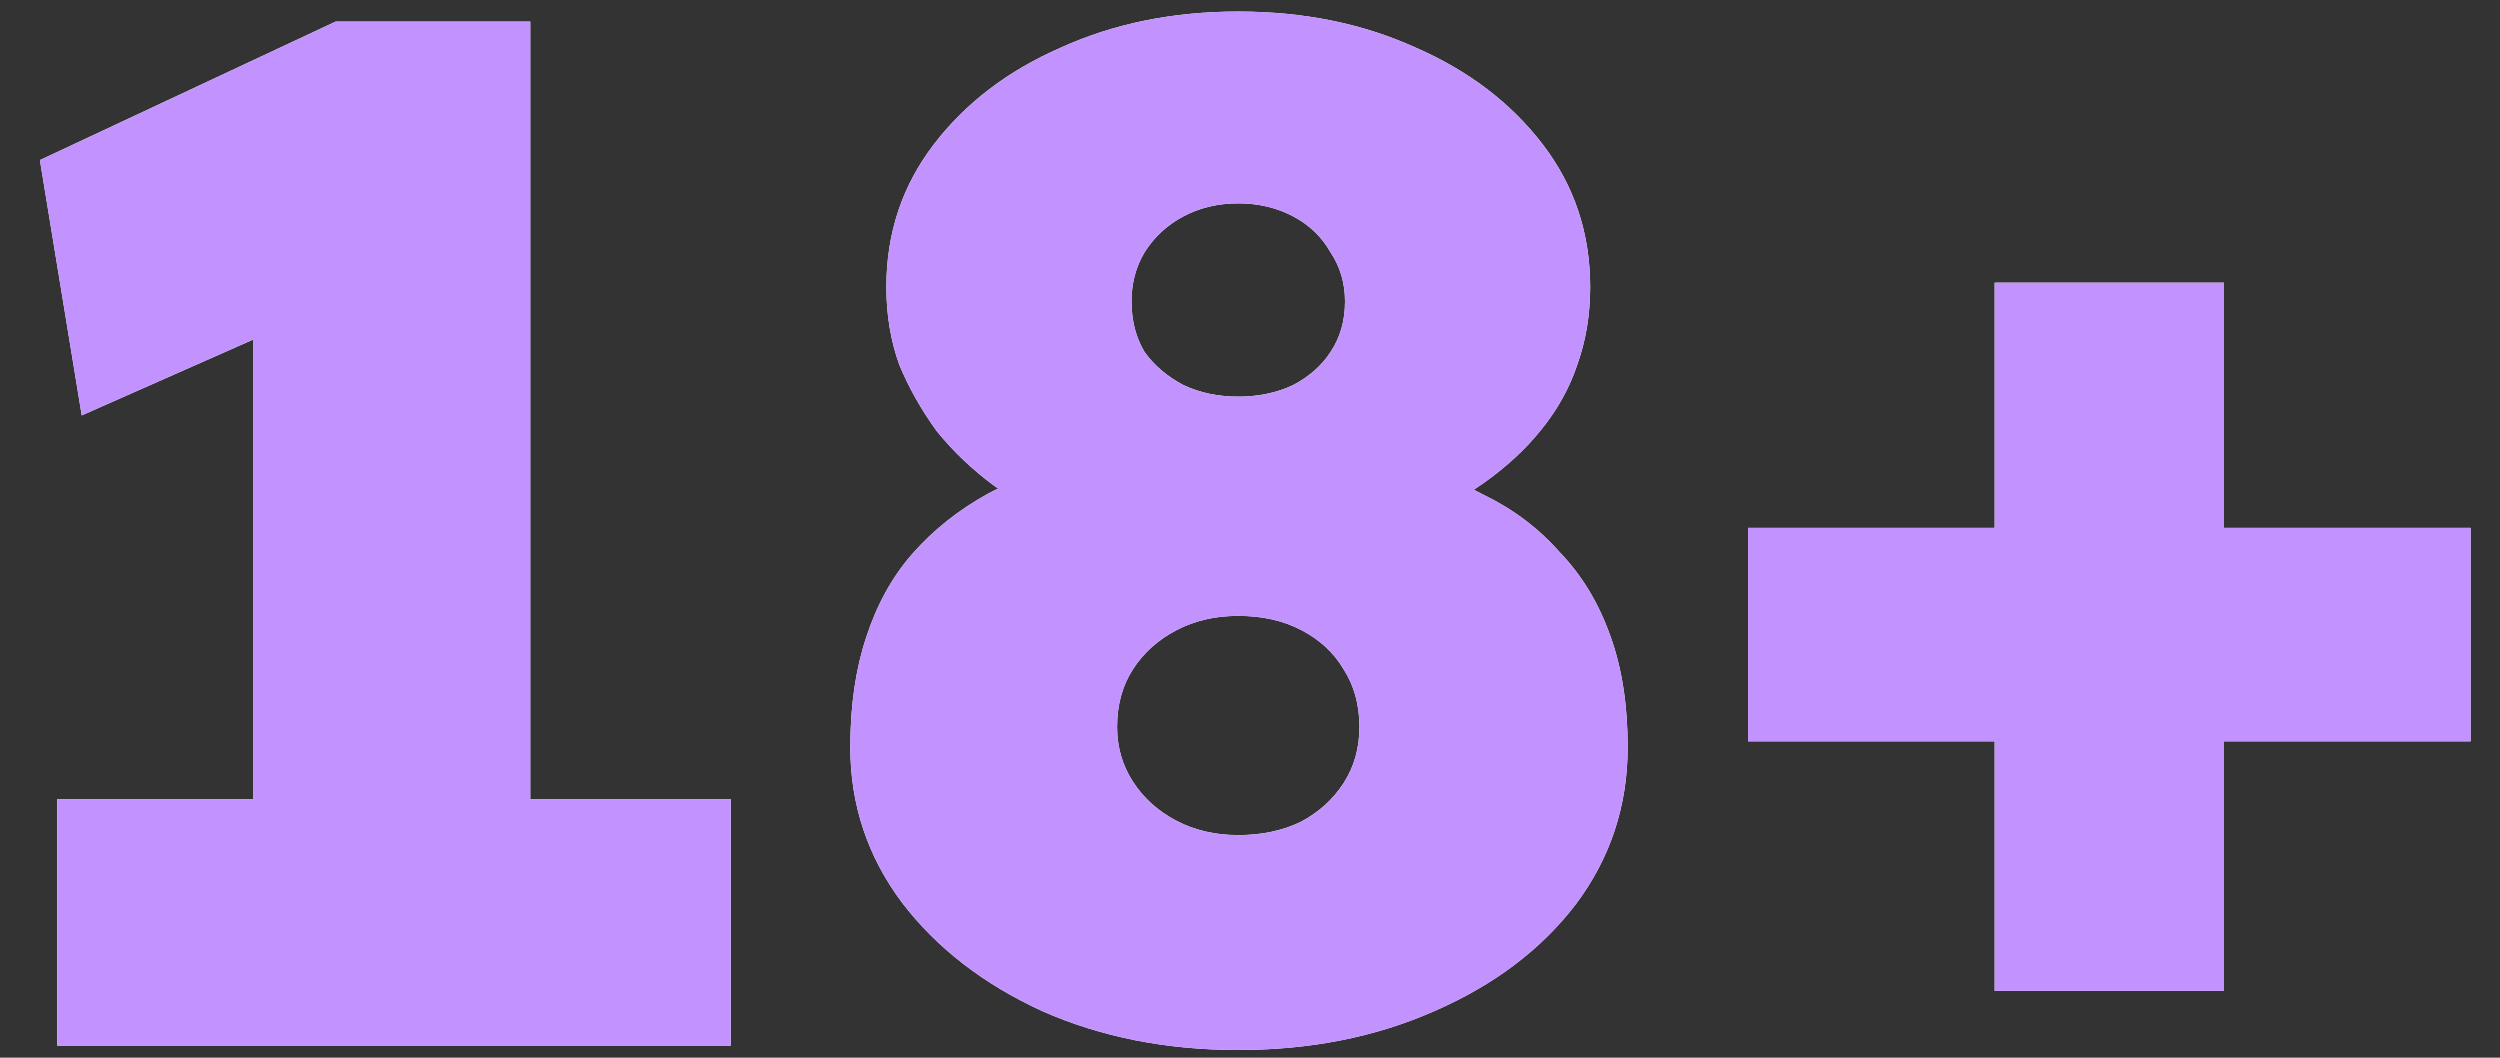 <svg width="52" height="22" viewBox="0 0 52 22" fill="none" xmlns="http://www.w3.org/2000/svg">
<rect x="0" y="0" width="52" height="22" fill="#333333" stroke="none"/>
<path d="M5.27 20.28V3.24L6.38 6.57L1.7 8.64L0.83 3.33L6.98 0.45H11.03V20.28H5.27ZM1.19 21.75V16.62H15.2V21.75H1.19ZM25.756 21.84C24.256 21.84 22.896 21.57 21.676 21.03C20.456 20.47 19.486 19.72 18.766 18.78C18.046 17.82 17.686 16.74 17.686 15.54C17.686 14.68 17.796 13.92 18.016 13.26C18.236 12.58 18.556 12 18.976 11.52C19.416 11.02 19.946 10.6 20.566 10.26C21.206 9.92 21.926 9.65 22.726 9.45L22.306 10.92C21.706 10.7 21.166 10.43 20.686 10.11C20.226 9.77 19.826 9.39 19.486 8.97C19.166 8.53 18.906 8.07 18.706 7.59C18.526 7.09 18.436 6.55 18.436 5.97C18.436 4.85 18.766 3.86 19.426 3C20.086 2.14 20.966 1.47 22.066 0.99C23.166 0.49 24.396 0.24 25.756 0.24C27.116 0.24 28.346 0.49 29.446 0.99C30.546 1.47 31.426 2.14 32.086 3C32.746 3.86 33.076 4.85 33.076 5.97C33.076 6.55 32.986 7.09 32.806 7.59C32.646 8.07 32.396 8.52 32.056 8.94C31.736 9.34 31.336 9.71 30.856 10.05C30.376 10.39 29.816 10.68 29.176 10.92L28.846 9.57C29.586 9.73 30.256 9.97 30.856 10.29C31.476 10.59 32.006 10.99 32.446 11.49C32.906 11.97 33.256 12.55 33.496 13.23C33.736 13.89 33.856 14.66 33.856 15.54C33.856 16.76 33.496 17.85 32.776 18.81C32.056 19.75 31.076 20.49 29.836 21.03C28.616 21.57 27.256 21.84 25.756 21.84ZM25.756 17.37C26.236 17.37 26.666 17.28 27.046 17.1C27.426 16.9 27.726 16.63 27.946 16.29C28.166 15.95 28.276 15.56 28.276 15.12C28.276 14.66 28.166 14.26 27.946 13.92C27.746 13.58 27.456 13.31 27.076 13.11C26.696 12.91 26.256 12.81 25.756 12.81C25.276 12.81 24.846 12.91 24.466 13.11C24.086 13.31 23.786 13.58 23.566 13.92C23.346 14.26 23.236 14.66 23.236 15.12C23.236 15.54 23.346 15.92 23.566 16.26C23.786 16.6 24.086 16.87 24.466 17.07C24.846 17.27 25.276 17.37 25.756 17.37ZM25.756 8.25C26.176 8.25 26.556 8.17 26.896 8.01C27.236 7.83 27.496 7.6 27.676 7.32C27.876 7.02 27.976 6.67 27.976 6.27C27.976 5.89 27.876 5.55 27.676 5.25C27.496 4.93 27.236 4.68 26.896 4.5C26.556 4.32 26.176 4.23 25.756 4.23C25.336 4.23 24.956 4.32 24.616 4.5C24.276 4.68 24.006 4.93 23.806 5.25C23.626 5.55 23.536 5.89 23.536 6.27C23.536 6.67 23.626 7.02 23.806 7.32C24.006 7.6 24.276 7.83 24.616 8.01C24.956 8.17 25.336 8.25 25.756 8.25ZM36.359 15.42V10.98H51.389V15.42H36.359ZM41.489 20.61V5.88H46.259V20.61H41.489Z" fill="white"/>
<path d="M5.27 20.28V3.24L6.38 6.57L1.7 8.64L0.83 3.33L6.98 0.45H11.03V20.28H5.27ZM1.19 21.75V16.62H15.2V21.75H1.19ZM25.756 21.84C24.256 21.84 22.896 21.57 21.676 21.03C20.456 20.47 19.486 19.72 18.766 18.78C18.046 17.82 17.686 16.74 17.686 15.54C17.686 14.68 17.796 13.92 18.016 13.26C18.236 12.58 18.556 12 18.976 11.52C19.416 11.02 19.946 10.6 20.566 10.26C21.206 9.92 21.926 9.65 22.726 9.45L22.306 10.92C21.706 10.7 21.166 10.43 20.686 10.11C20.226 9.77 19.826 9.39 19.486 8.97C19.166 8.53 18.906 8.07 18.706 7.59C18.526 7.09 18.436 6.55 18.436 5.97C18.436 4.85 18.766 3.86 19.426 3C20.086 2.14 20.966 1.47 22.066 0.99C23.166 0.49 24.396 0.24 25.756 0.24C27.116 0.24 28.346 0.49 29.446 0.99C30.546 1.47 31.426 2.14 32.086 3C32.746 3.86 33.076 4.85 33.076 5.97C33.076 6.55 32.986 7.09 32.806 7.59C32.646 8.07 32.396 8.52 32.056 8.94C31.736 9.34 31.336 9.71 30.856 10.05C30.376 10.39 29.816 10.68 29.176 10.92L28.846 9.57C29.586 9.73 30.256 9.97 30.856 10.29C31.476 10.59 32.006 10.99 32.446 11.49C32.906 11.97 33.256 12.55 33.496 13.23C33.736 13.89 33.856 14.66 33.856 15.54C33.856 16.76 33.496 17.85 32.776 18.81C32.056 19.75 31.076 20.49 29.836 21.03C28.616 21.57 27.256 21.84 25.756 21.84ZM25.756 17.37C26.236 17.37 26.666 17.28 27.046 17.1C27.426 16.9 27.726 16.63 27.946 16.29C28.166 15.95 28.276 15.56 28.276 15.12C28.276 14.66 28.166 14.26 27.946 13.92C27.746 13.58 27.456 13.31 27.076 13.11C26.696 12.91 26.256 12.81 25.756 12.81C25.276 12.81 24.846 12.91 24.466 13.11C24.086 13.31 23.786 13.58 23.566 13.92C23.346 14.26 23.236 14.66 23.236 15.12C23.236 15.54 23.346 15.92 23.566 16.26C23.786 16.6 24.086 16.87 24.466 17.07C24.846 17.27 25.276 17.37 25.756 17.37ZM25.756 8.25C26.176 8.25 26.556 8.17 26.896 8.01C27.236 7.83 27.496 7.6 27.676 7.32C27.876 7.02 27.976 6.67 27.976 6.27C27.976 5.89 27.876 5.55 27.676 5.25C27.496 4.93 27.236 4.68 26.896 4.5C26.556 4.32 26.176 4.23 25.756 4.23C25.336 4.23 24.956 4.32 24.616 4.5C24.276 4.68 24.006 4.93 23.806 5.25C23.626 5.55 23.536 5.89 23.536 6.27C23.536 6.67 23.626 7.02 23.806 7.32C24.006 7.6 24.276 7.83 24.616 8.01C24.956 8.17 25.336 8.25 25.756 8.25ZM36.359 15.42V10.98H51.389V15.42H36.359ZM41.489 20.61V5.88H46.259V20.61H41.489Z" fill="#C293FF"/>
</svg>
